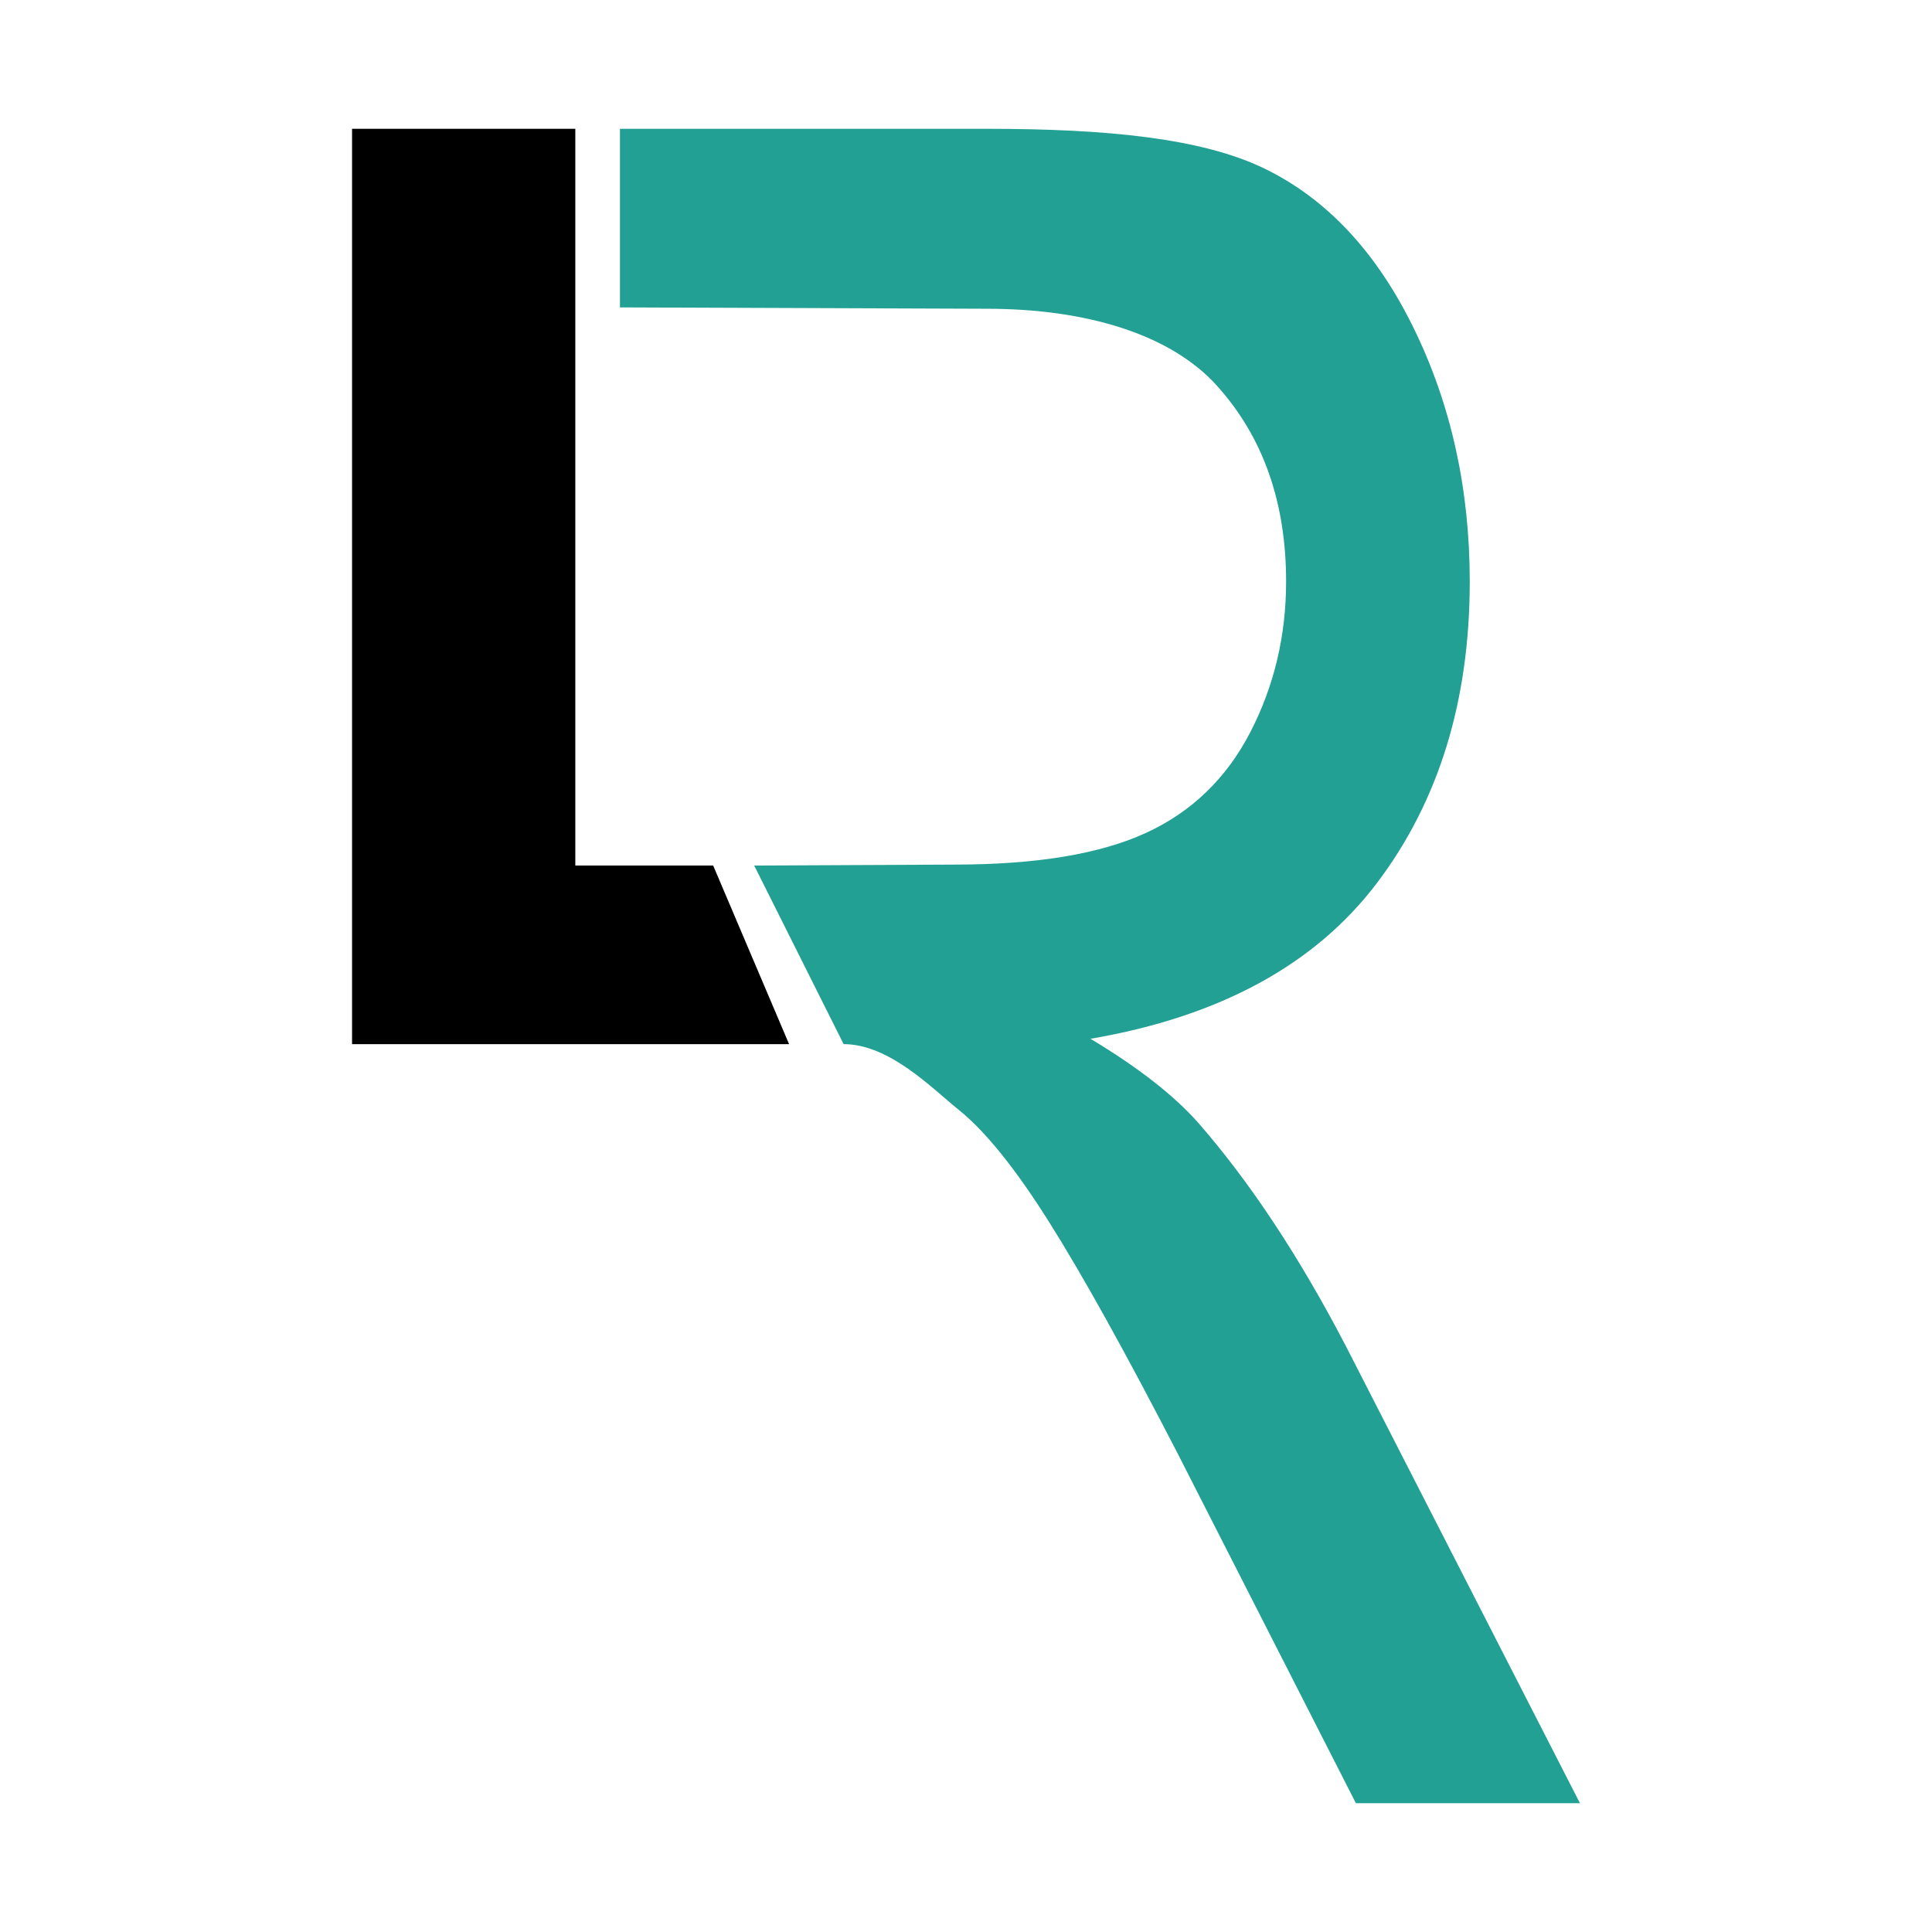 <?xml version="1.0" encoding="UTF-8" standalone="no"?><!DOCTYPE svg PUBLIC "-//W3C//DTD SVG 1.1//EN" "http://www.w3.org/Graphics/SVG/1.1/DTD/svg11.dtd"><svg width="100%" height="100%" viewBox="0 0 2500 2500" version="1.1" xmlns="http://www.w3.org/2000/svg" xmlns:xlink="http://www.w3.org/1999/xlink" xml:space="preserve" xmlns:serif="http://www.serif.com/" style="fill-rule:evenodd;clip-rule:evenodd;stroke-linejoin:round;stroke-miterlimit:2;"><g><path d="M1021.06,1351.11l-565.5,0l-0,-1184.44l288.888,-0l0,953.333l178.389,-0l98.223,231.111Z" style="fill-rule:nonzero;"/><path d="M802.222,166.667l474.614,-0c155.265,-0 278.05,12.147 358.851,51.199c80.801,39.052 145.362,108.01 193.685,206.875c48.322,98.865 72.483,208.111 72.483,327.738c-0,154.23 -40.005,284.238 -120.013,390.023c-80.009,105.786 -203.587,173.014 -370.734,201.685c60.997,36.58 107.339,72.666 139.025,108.258c67.334,77.115 131.104,173.508 191.308,289.18l303.003,591.708l-289.932,0l-230.52,-452.308c-67.334,-130.502 -122.786,-230.356 -166.355,-299.561c-43.569,-69.206 -82.583,-117.65 -117.042,-145.332c-34.46,-27.682 -89.526,-85.021 -148.939,-85.021l-115.737,-231.111l259.328,-1.225c105.358,-0 187.744,-13.594 247.156,-40.782c59.412,-27.188 104.566,-70.689 135.46,-130.502c30.895,-59.814 46.342,-124.817 46.342,-195.012c0,-102.82 -29.904,-187.349 -89.713,-253.589c-59.808,-66.24 -168.533,-99.359 -297.656,-99.359l-474.614,-1.753l0,-231.111Z" style="fill:#22a094;fill-rule:nonzero;"/></g></svg>